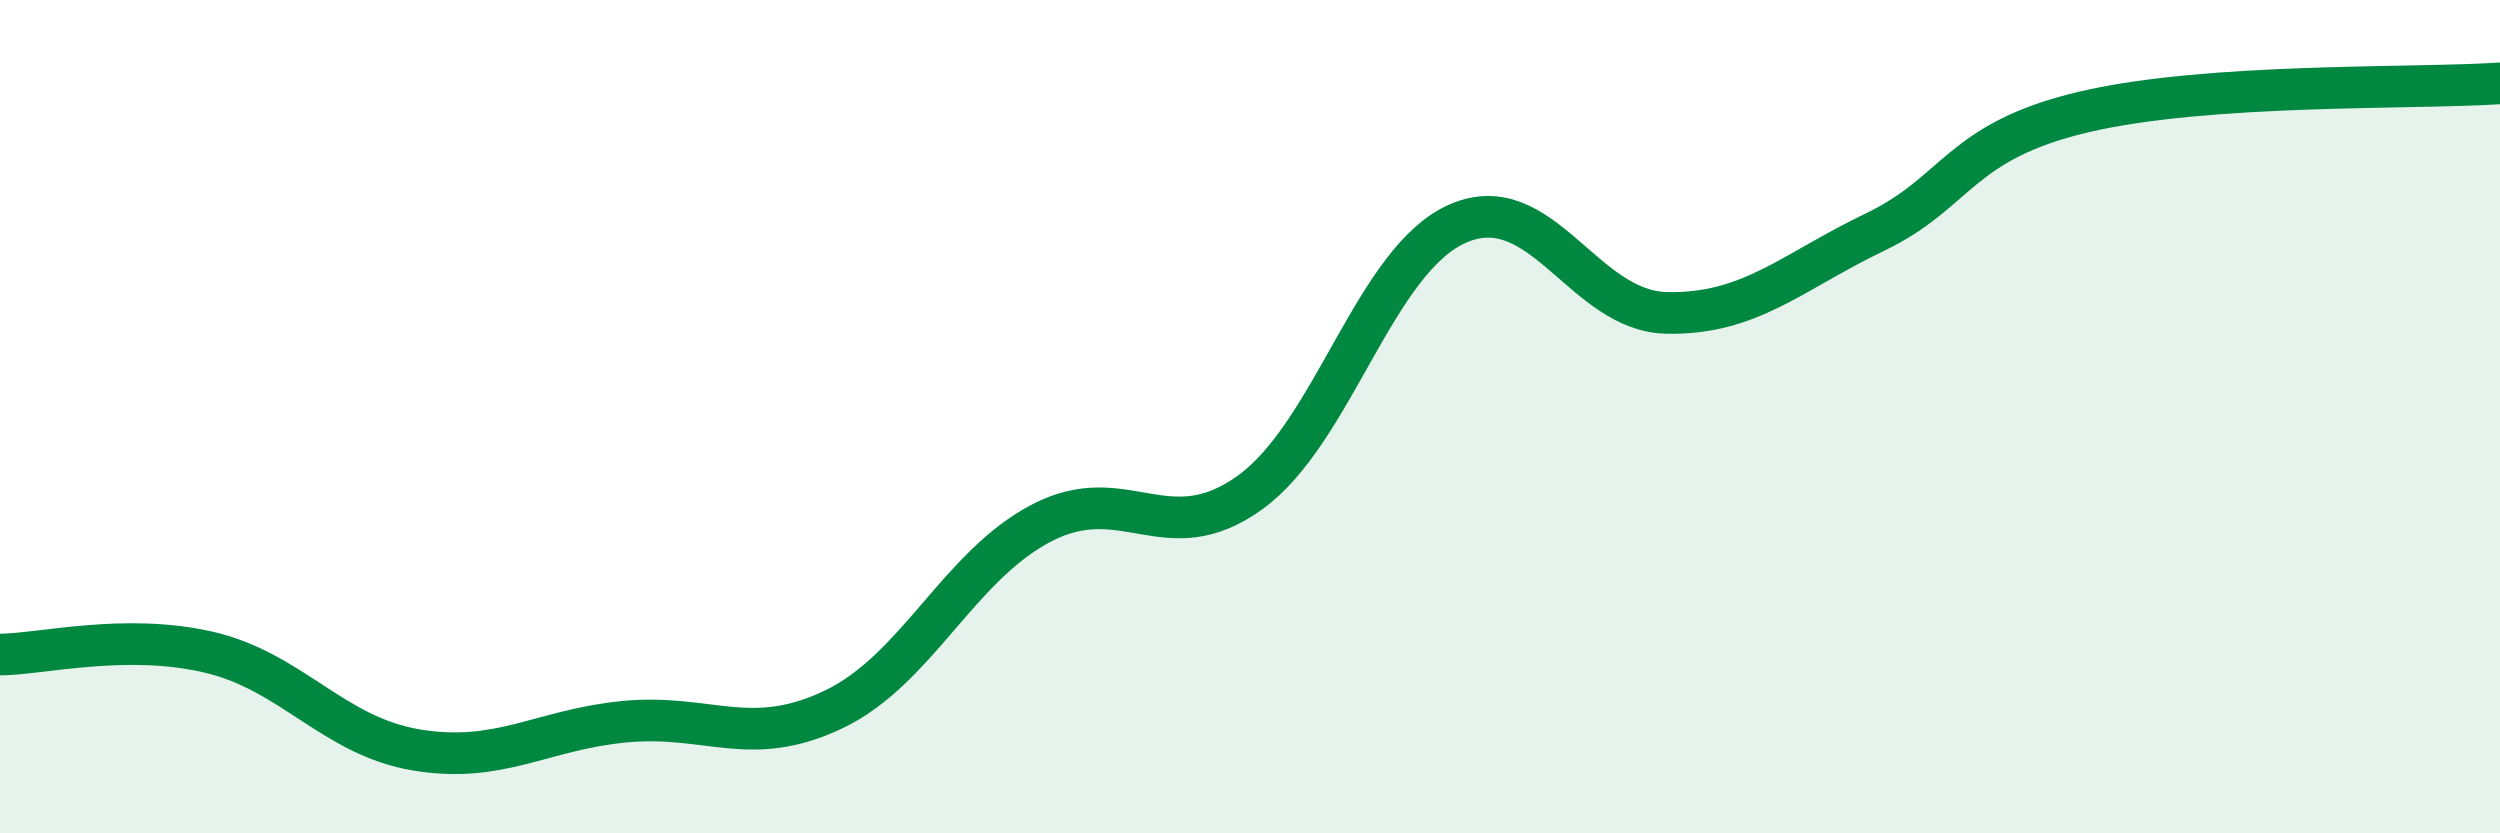 
    <svg width="60" height="20" viewBox="0 0 60 20" xmlns="http://www.w3.org/2000/svg">
      <path
        d="M 0,15.71 C 1,15.7 3,15.19 5,15.65 C 7,16.11 8,17.67 10,18 C 12,18.33 13,17.51 15,17.32 C 17,17.13 18,17.98 20,17.03 C 22,16.08 23,13.59 25,12.55 C 27,11.51 28,13.26 30,11.82 C 32,10.38 33,6.22 35,5.36 C 37,4.5 38,7.47 40,7.51 C 42,7.55 43,6.53 45,5.57 C 47,4.61 47,3.4 50,2.69 C 53,1.98 58,2.14 60,2L60 20L0 20Z"
        fill="#008740"
        opacity="0.1"
        stroke-linecap="round"
        stroke-linejoin="round"
      />
      <path
        d="M 0,15.71 C 1,15.7 3,15.19 5,15.65 C 7,16.11 8,17.67 10,18 C 12,18.33 13,17.51 15,17.32 C 17,17.13 18,17.98 20,17.03 C 22,16.08 23,13.59 25,12.55 C 27,11.51 28,13.26 30,11.82 C 32,10.38 33,6.22 35,5.36 C 37,4.5 38,7.47 40,7.51 C 42,7.55 43,6.53 45,5.57 C 47,4.61 47,3.4 50,2.69 C 53,1.98 58,2.14 60,2"
        stroke="#008740"
        stroke-width="1"
        fill="none"
        stroke-linecap="round"
        stroke-linejoin="round"
      />
    </svg>
  